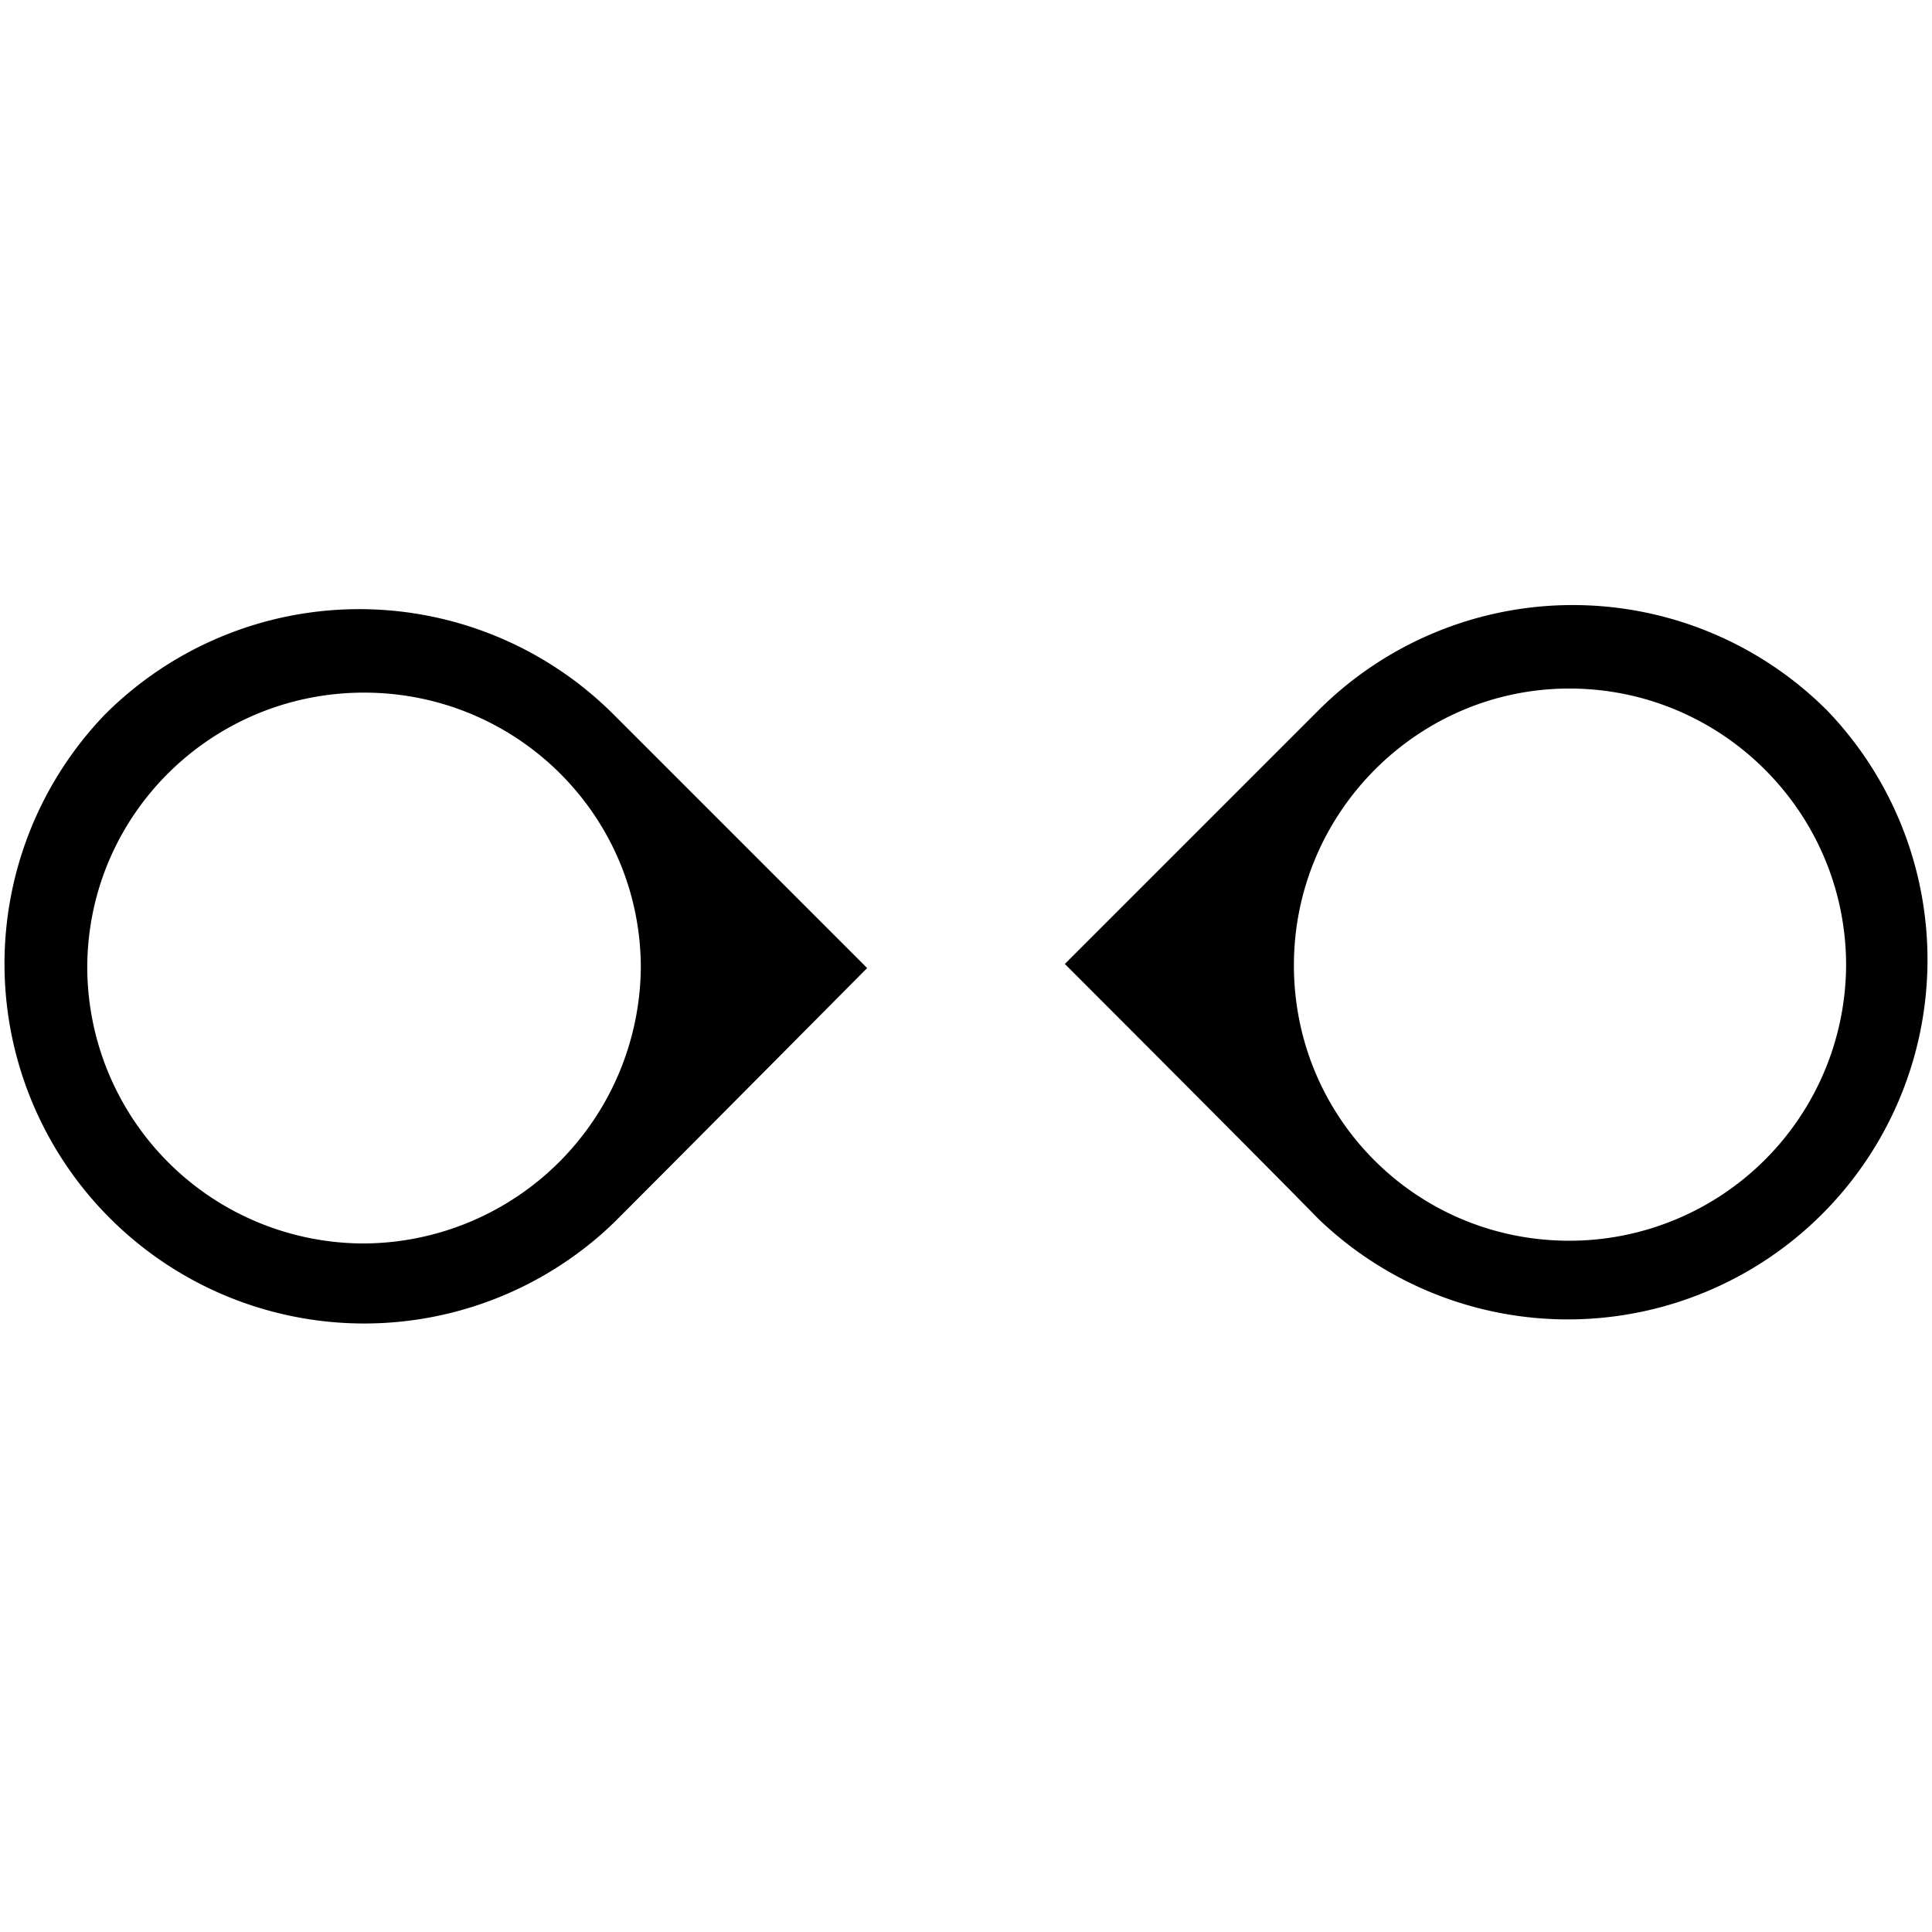 <?xml version="1.0" encoding="UTF-8"?> <svg xmlns="http://www.w3.org/2000/svg" version="1.1" id="Ebene_1" x="0" y="0" viewBox="0 0 14.17 14.17" style="enable-background:new 0 0 14.17 14.17" xml:space="preserve"><path class="st47" d="M13.4 5.21a2.638 2.638 0 0 0-3.73 0L7.81 7.07S9.24 8.5 9.67 8.94a2.638 2.638 0 0 0 3.73-3.73zM11.51 9.1c-1.12 0-2.02-.9-2.02-2.02s.91-2.03 2.02-2.03c1.12 0 2.03.91 2.03 2.03a2.03 2.03 0 0 1-2.03 2.02zM.77 5.24A2.638 2.638 0 0 0 4.5 8.97c.6-.6 1.86-1.87 1.86-1.87L4.5 5.24a2.638 2.638 0 0 0-3.73 0zm1.9 3.88A2.03 2.03 0 0 1 .64 7.1c0-1.12.91-2.02 2.03-2.02 1.12 0 2.03.9 2.03 2.02a2.042 2.042 0 0 1-2.03 2.02z"></path></svg> 